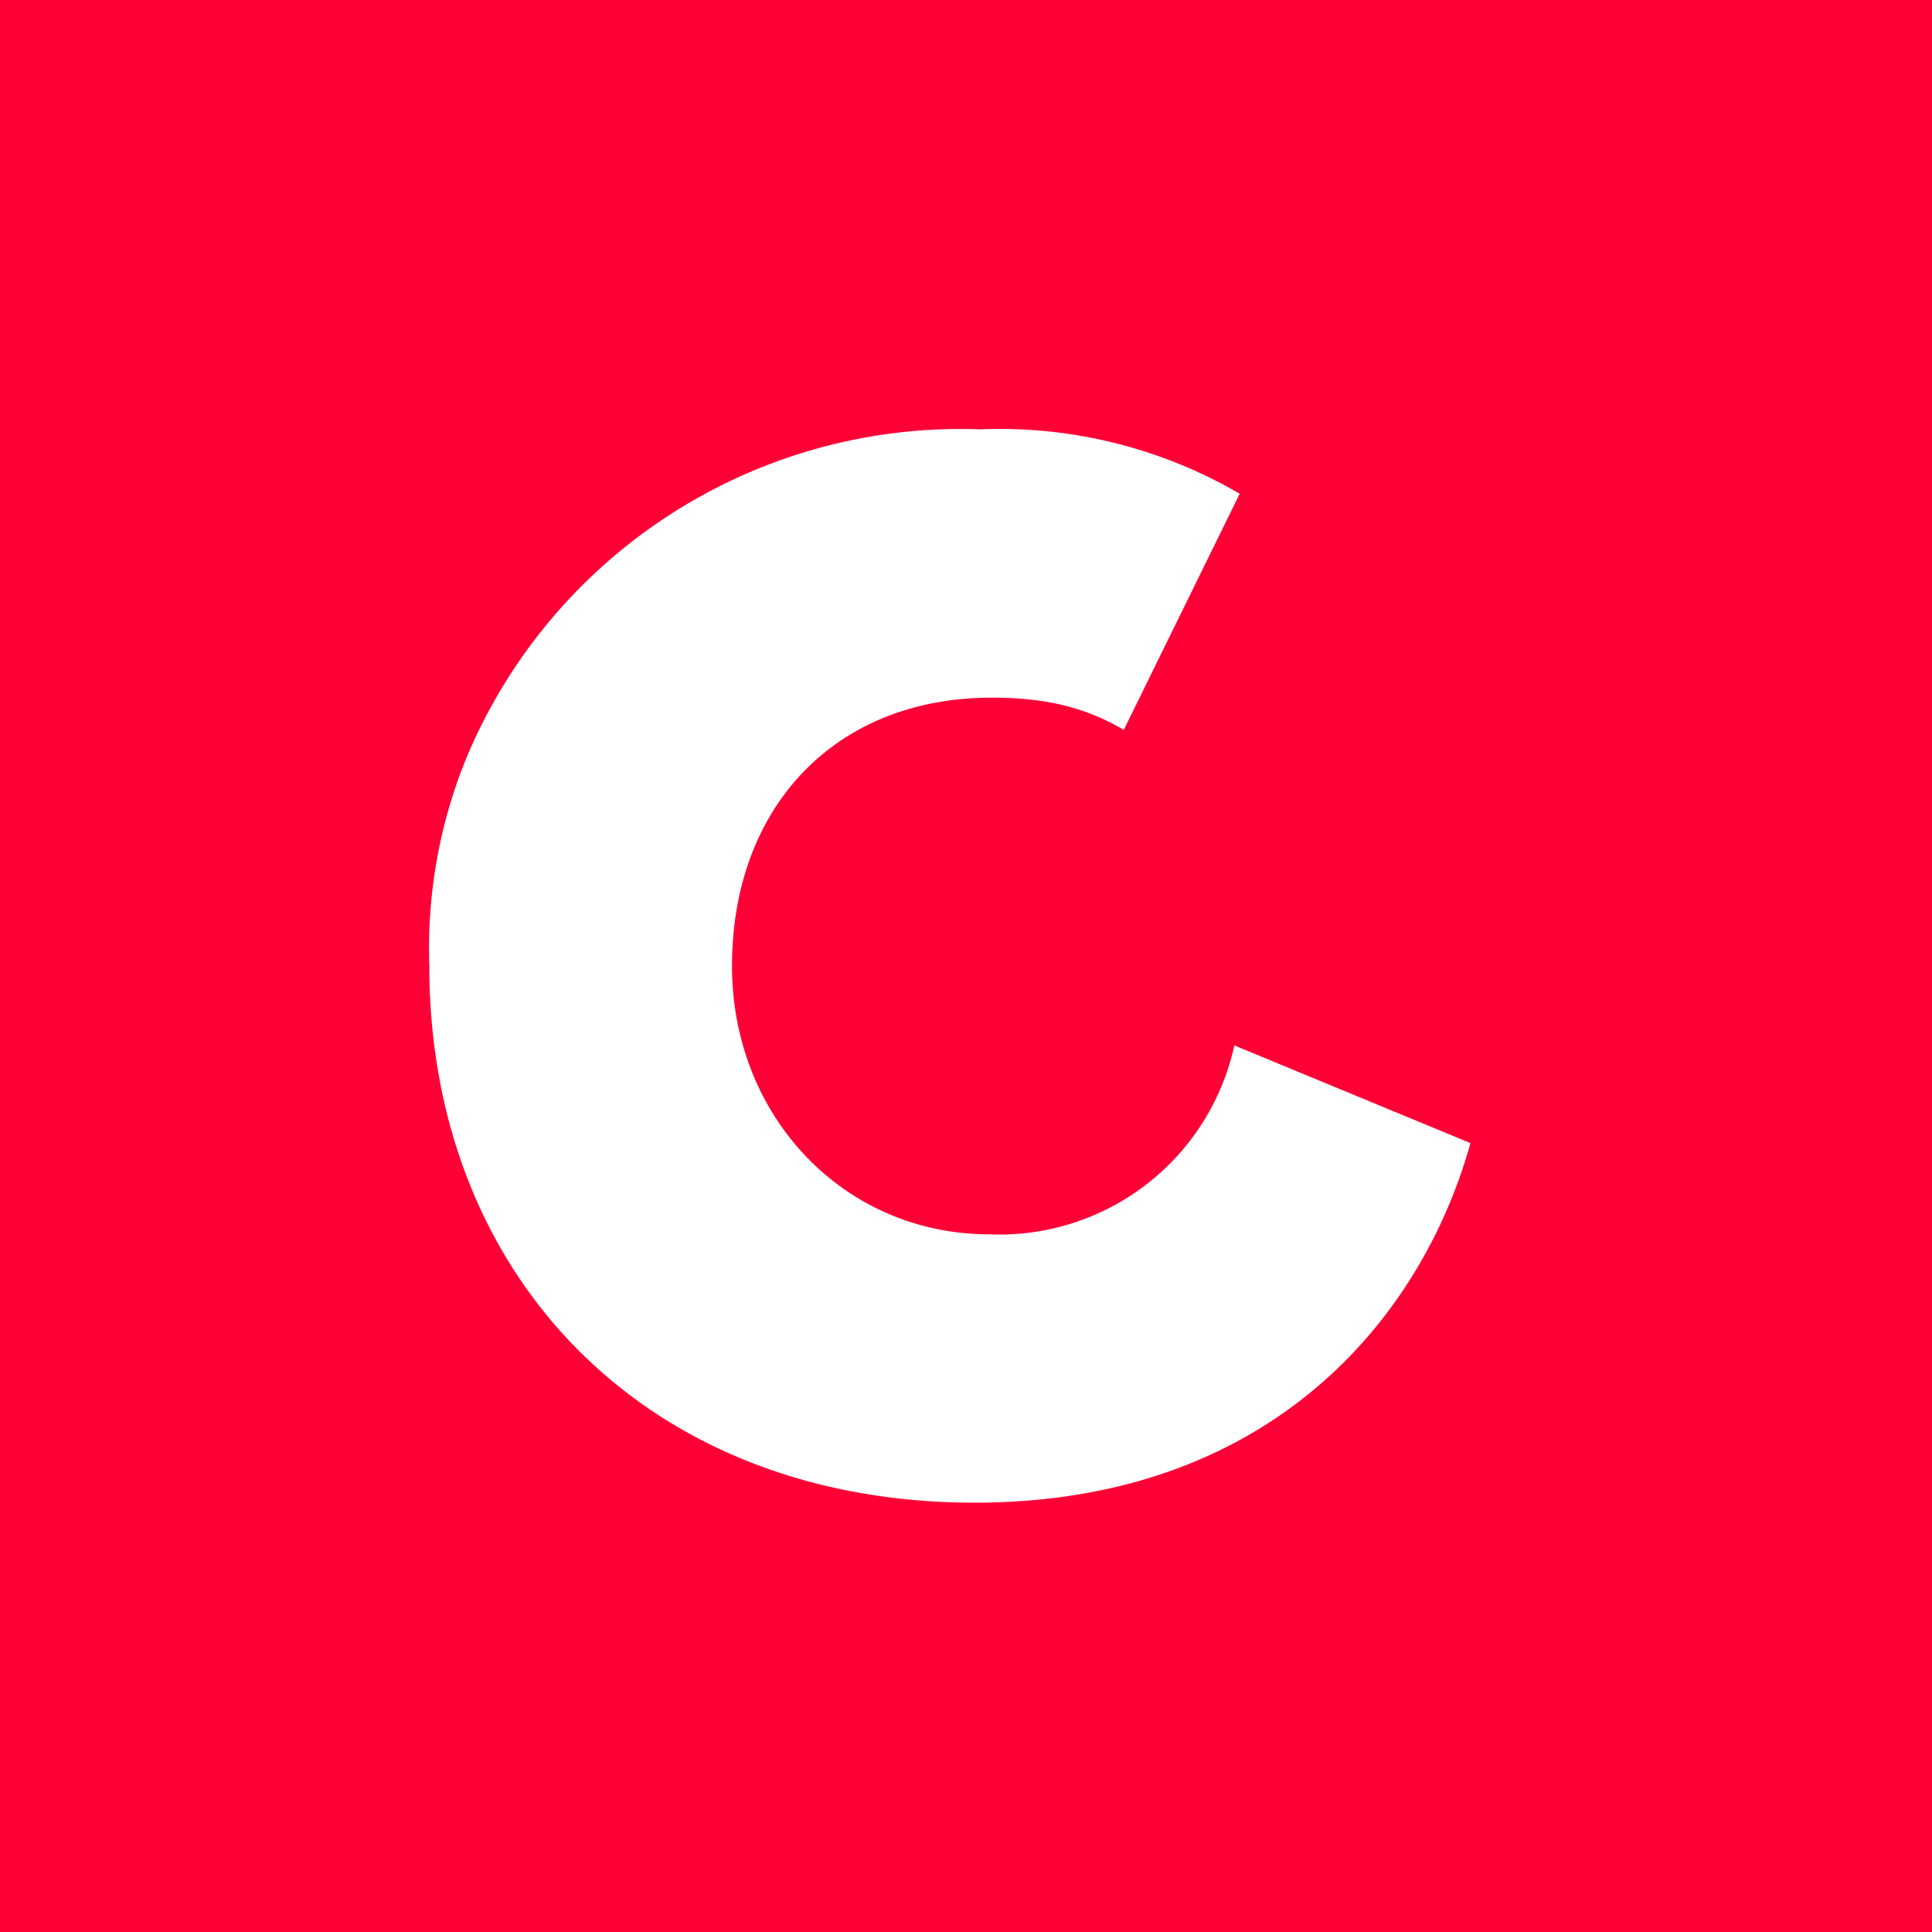 <!-- by TradingView --><svg width="18" height="18" viewBox="0 0 18 18" xmlns="http://www.w3.org/2000/svg"><path fill="#FE0036" d="M0 0h18v18H0z"/><path d="M6.82 9c0-1.47.95-2.5 2.42-2.5.45 0 .84.07 1.23.3l1.08-2.2A4.44 4.44 0 0 0 9.13 4a4.99 4.99 0 0 0-4.78 3.05A4.69 4.69 0 0 0 4 9c0 2.89 2.02 5 5.08 5 2.74 0 4.16-1.7 4.62-3.35l-2.2-.91a2.24 2.24 0 0 1-2.28 1.76c-1.36 0-2.4-1.1-2.4-2.5Z" fill="#fff"/></svg>